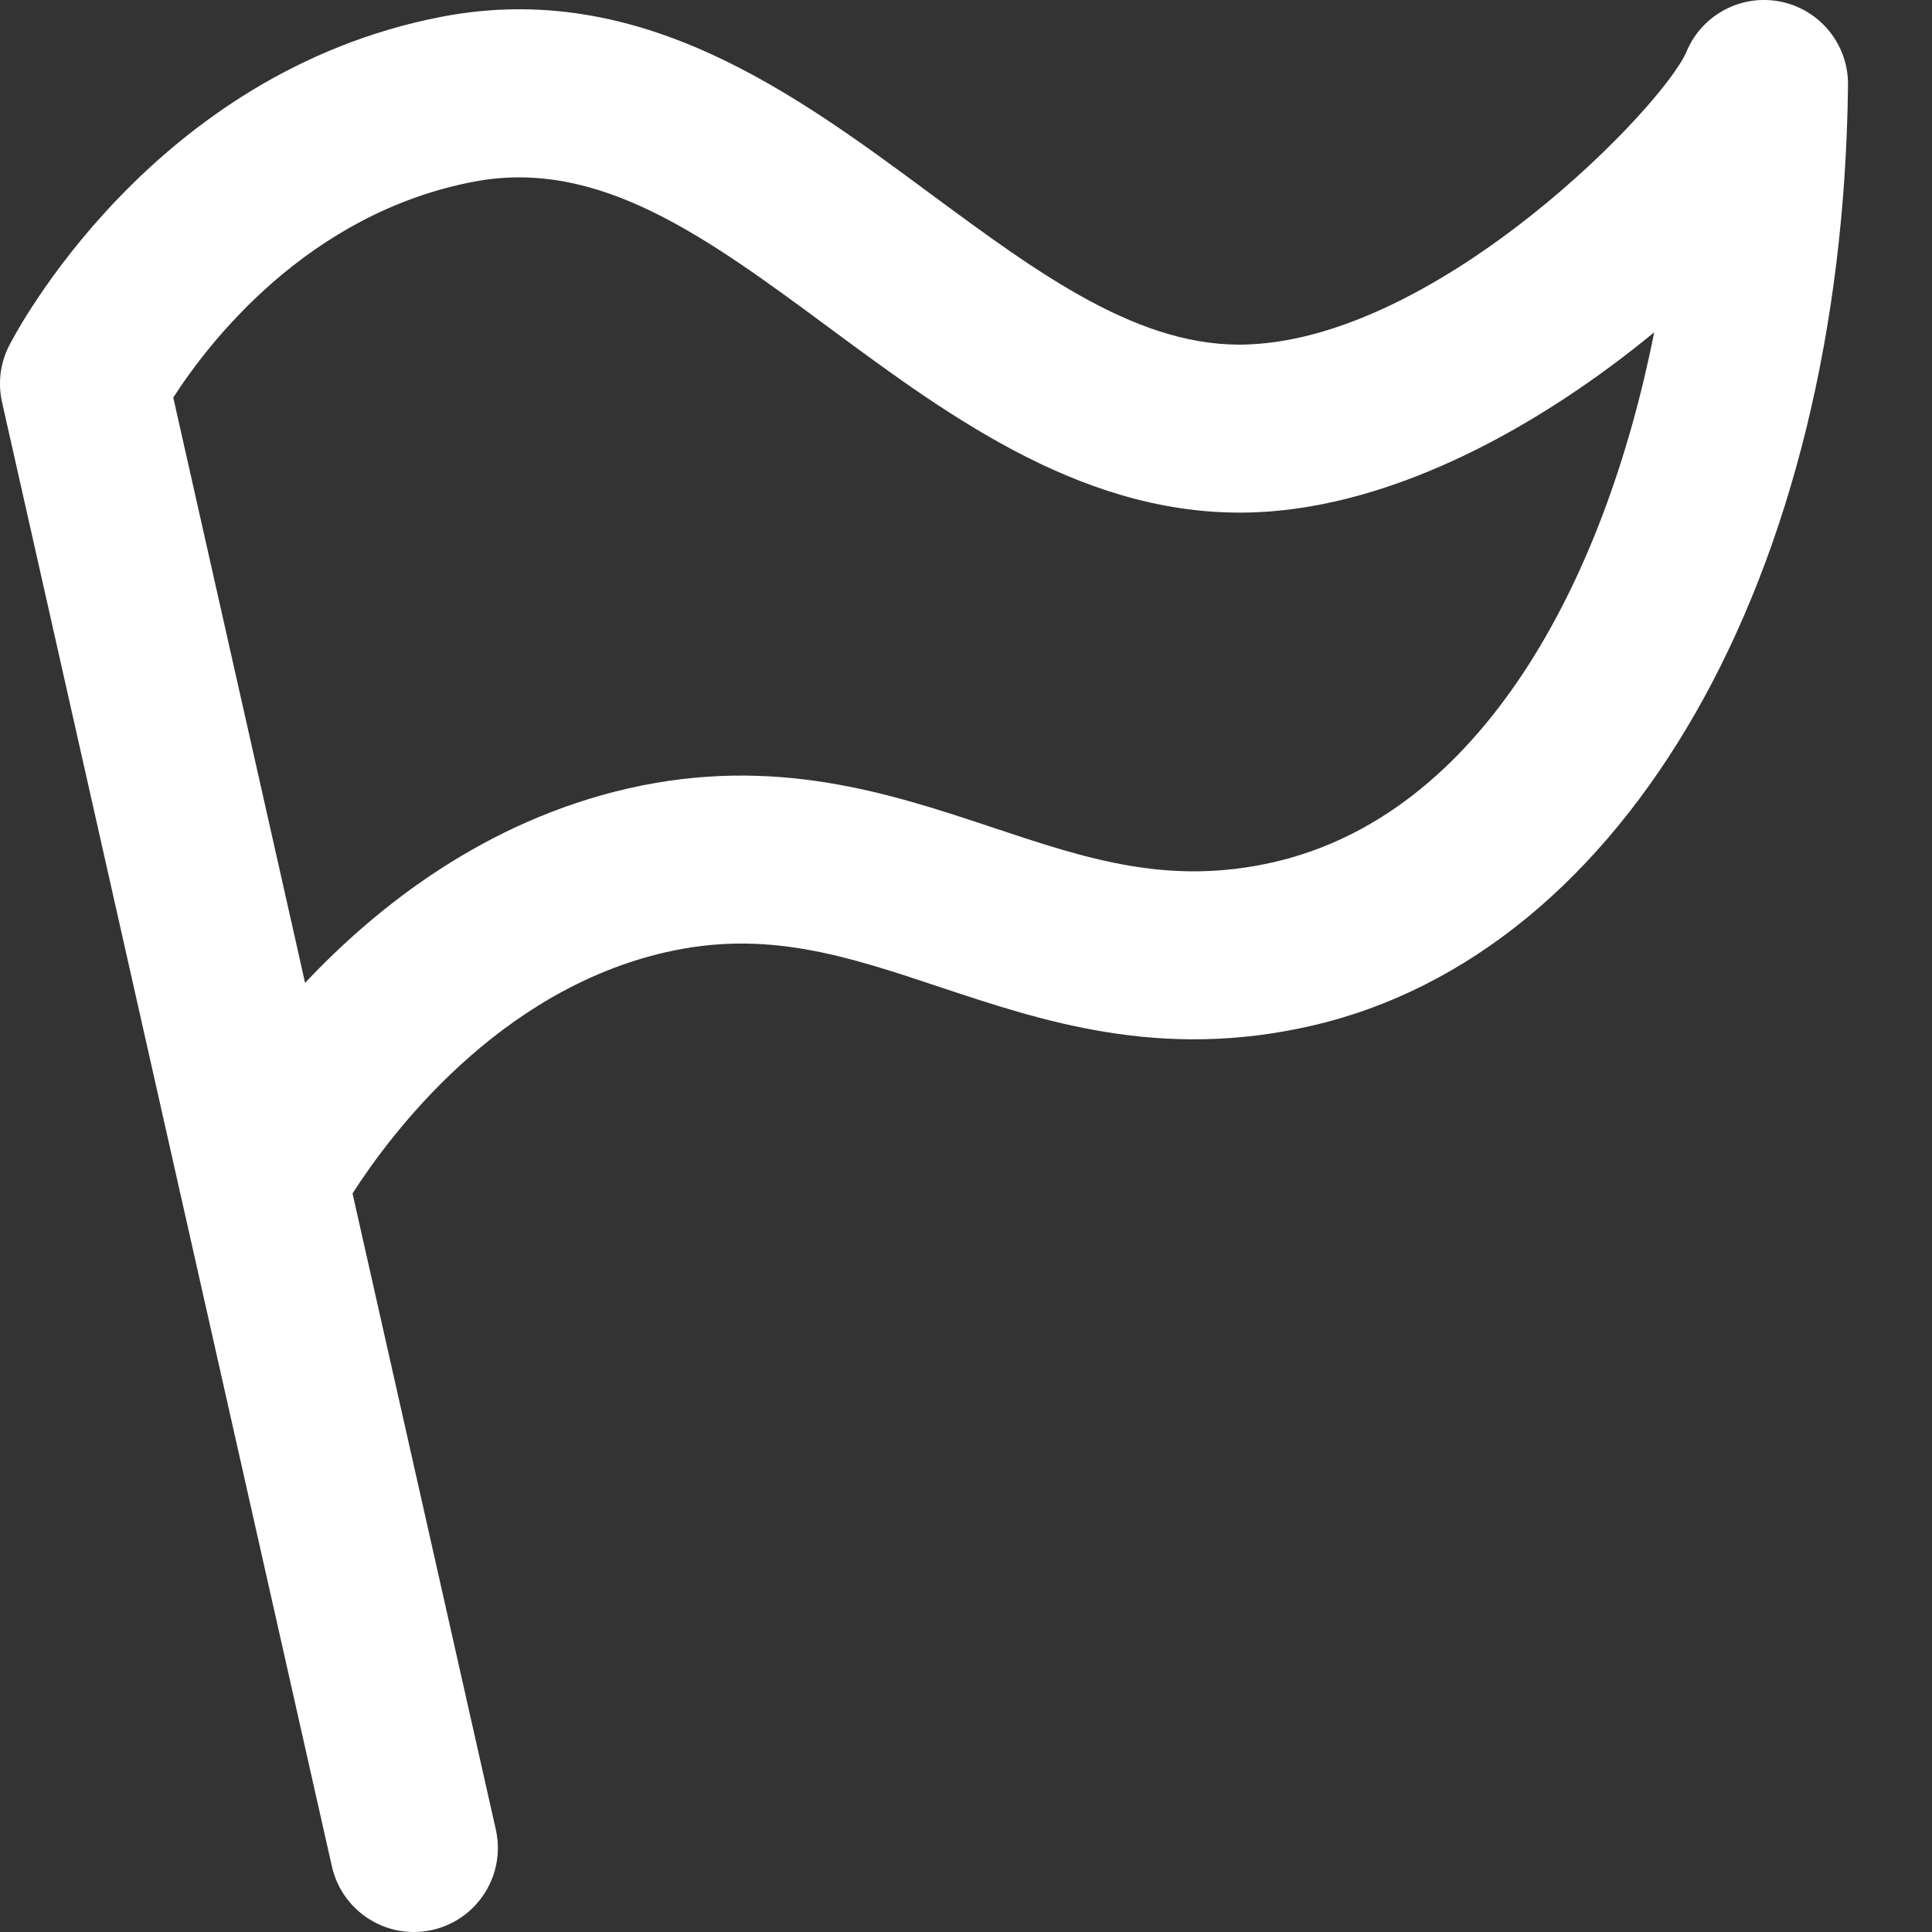 <?xml version="1.0" encoding="UTF-8" standalone="no"?>
<svg width="19px" height="19px" viewBox="0 0 19 19" version="1.1" xmlns="http://www.w3.org/2000/svg" xmlns:xlink="http://www.w3.org/1999/xlink">
    <rect x="0" y="0" width="19" height="19" fill="#333333" stroke="none"/>
    <!-- Generator: Sketch 39.1 (31720) - http://www.bohemiancoding.com/sketch -->
    <title>Vlag</title>
    <desc>Created with Sketch.</desc>
    <defs></defs>
    <g id="Page-1" stroke="none" stroke-width="1" fill="none" fill-rule="evenodd">
        <g id="Over-Ons---Desktop-HD" transform="translate(-282, -1078)" fill="#FFFFFF">
            <g id="Feiten" transform="translate(240, 964)">
                <path d="M54.525,122.479 C53.492,122.715 52.689,122.447 51.759,122.137 C50.756,121.803 49.619,121.425 48.177,121.754 C46.78,122.074 45.721,122.9 45,123.666 L44.915,123.286 L43.704,117.91 C44.048,117.375 45.022,116.1 46.658,115.787 C47.892,115.551 48.949,116.332 50.173,117.237 C51.36,118.114 52.705,119.106 54.354,119.038 C55.74,118.979 57.171,118.172 58.268,117.268 C57.775,119.75 56.555,122.014 54.525,122.479 M59.515,114.017 C59.129,113.937 58.739,114.142 58.586,114.507 C58.363,115.038 56.178,117.307 54.284,117.387 C53.218,117.435 52.216,116.692 51.155,115.909 C49.814,114.917 48.293,113.792 46.348,114.164 C43.487,114.712 42.146,117.289 42.09,117.399 C42.002,117.571 41.978,117.767 42.02,117.955 L42.851,121.644 L42.851,121.644 L45.264,132.355 C45.351,132.739 45.691,133 46.069,133 C46.129,133 46.19,132.993 46.251,132.98 C46.697,132.879 46.976,132.437 46.876,131.992 L45.467,125.737 C45.835,125.162 46.89,123.744 48.546,123.365 C49.537,123.138 50.325,123.401 51.237,123.705 C52.255,124.044 53.408,124.429 54.893,124.089 C57.998,123.379 60.121,119.66 60.174,114.835 C60.178,114.44 59.902,114.097 59.515,114.017" id="Vlag"></path>
            </g>
        </g>
    </g>
</svg>